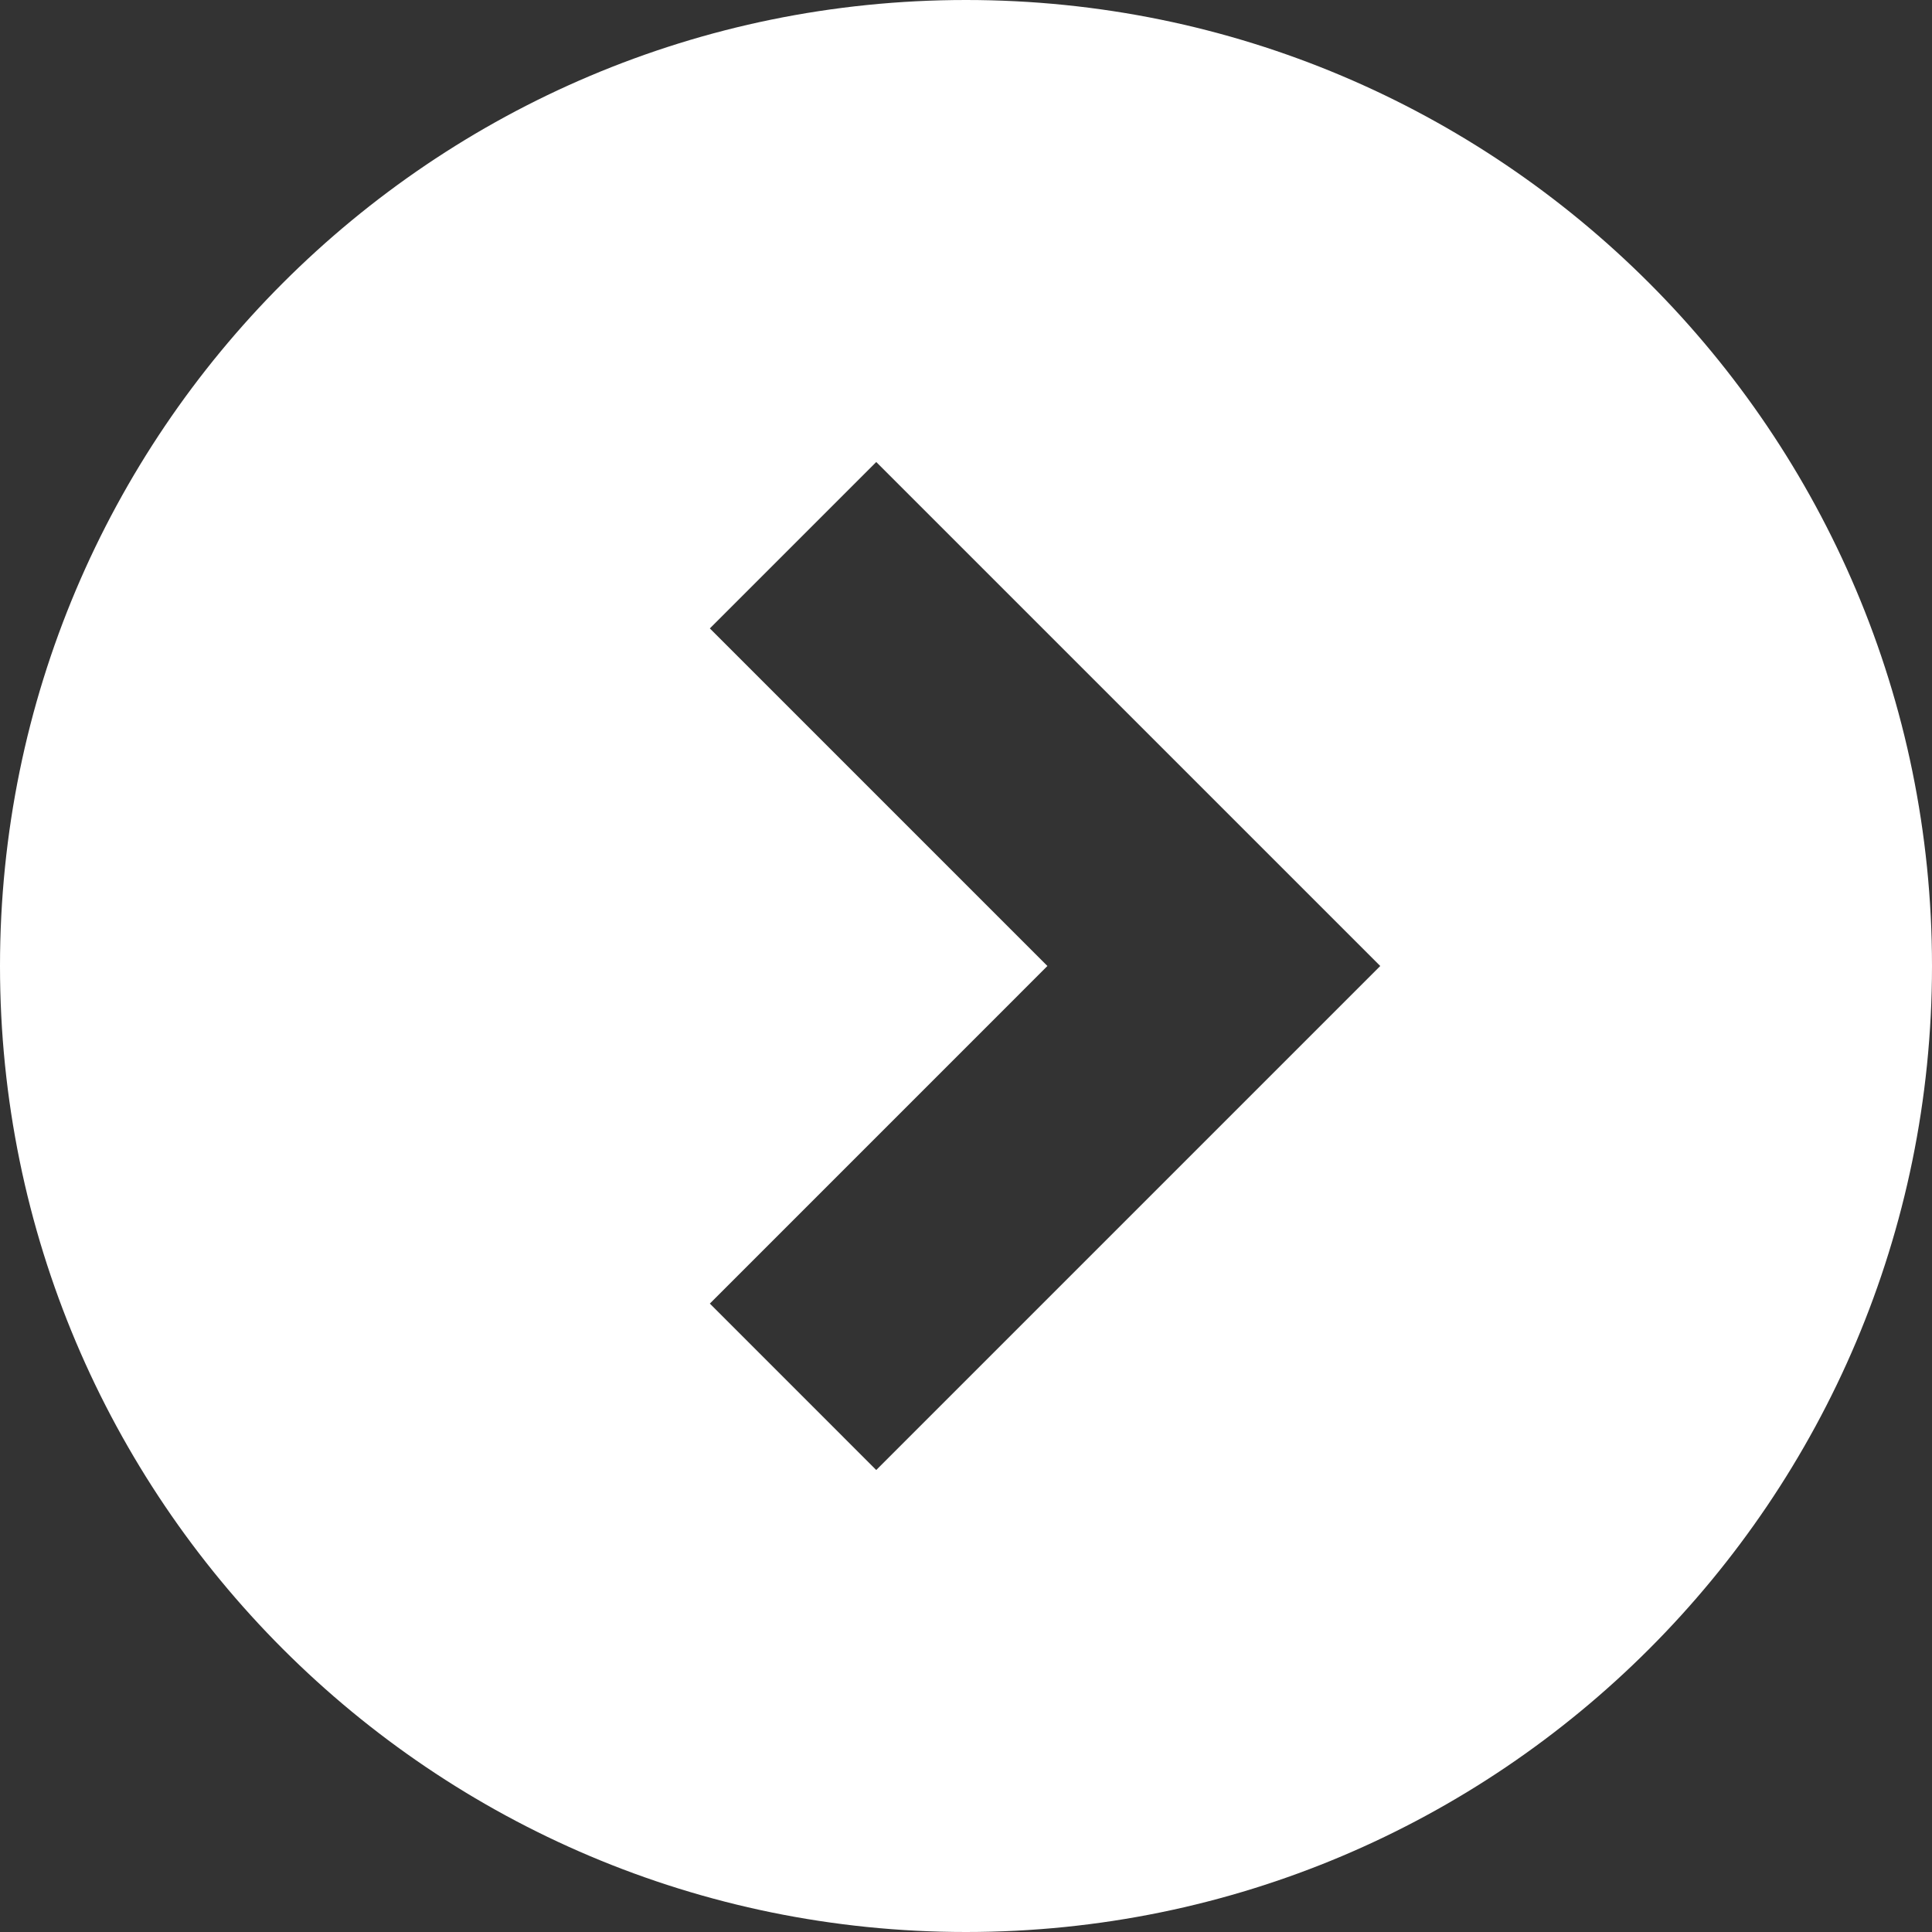<!--?xml version="1.0" encoding="utf-8"?-->
<!-- Generator: Adobe Illustrator 18.1.1, SVG Export Plug-In . SVG Version: 6.00 Build 0)  -->

<svg version="1.1" id="arrow02-right-svg" xmlns="http://www.w3.org/2000/svg" xmlns:xlink="http://www.w3.org/1999/xlink" x="0px" y="0px" viewBox="0 0 512 512" xml:space="preserve">
<rect x="0" y="0" width="512" height="512" fill="#333333" stroke="none"/>
<style type="text/css">
	.arrow02-right-svg-item {fill: #ffffff;}
</style>
<g>
	<path class="arrow02-right-svg-item" d="M255.992,0C114.615,0,0,114.615,0,256s114.615,256,255.992,256C397.385,512,512,397.385,512,256
		S397.385,0,255.992,0z M232.213,389.57l-44.097-44.106L277.572,256l-89.456-89.464l44.097-44.097L365.782,256L232.213,389.57z" style="fill: #ffffff;"></path>
</g>
</svg>
